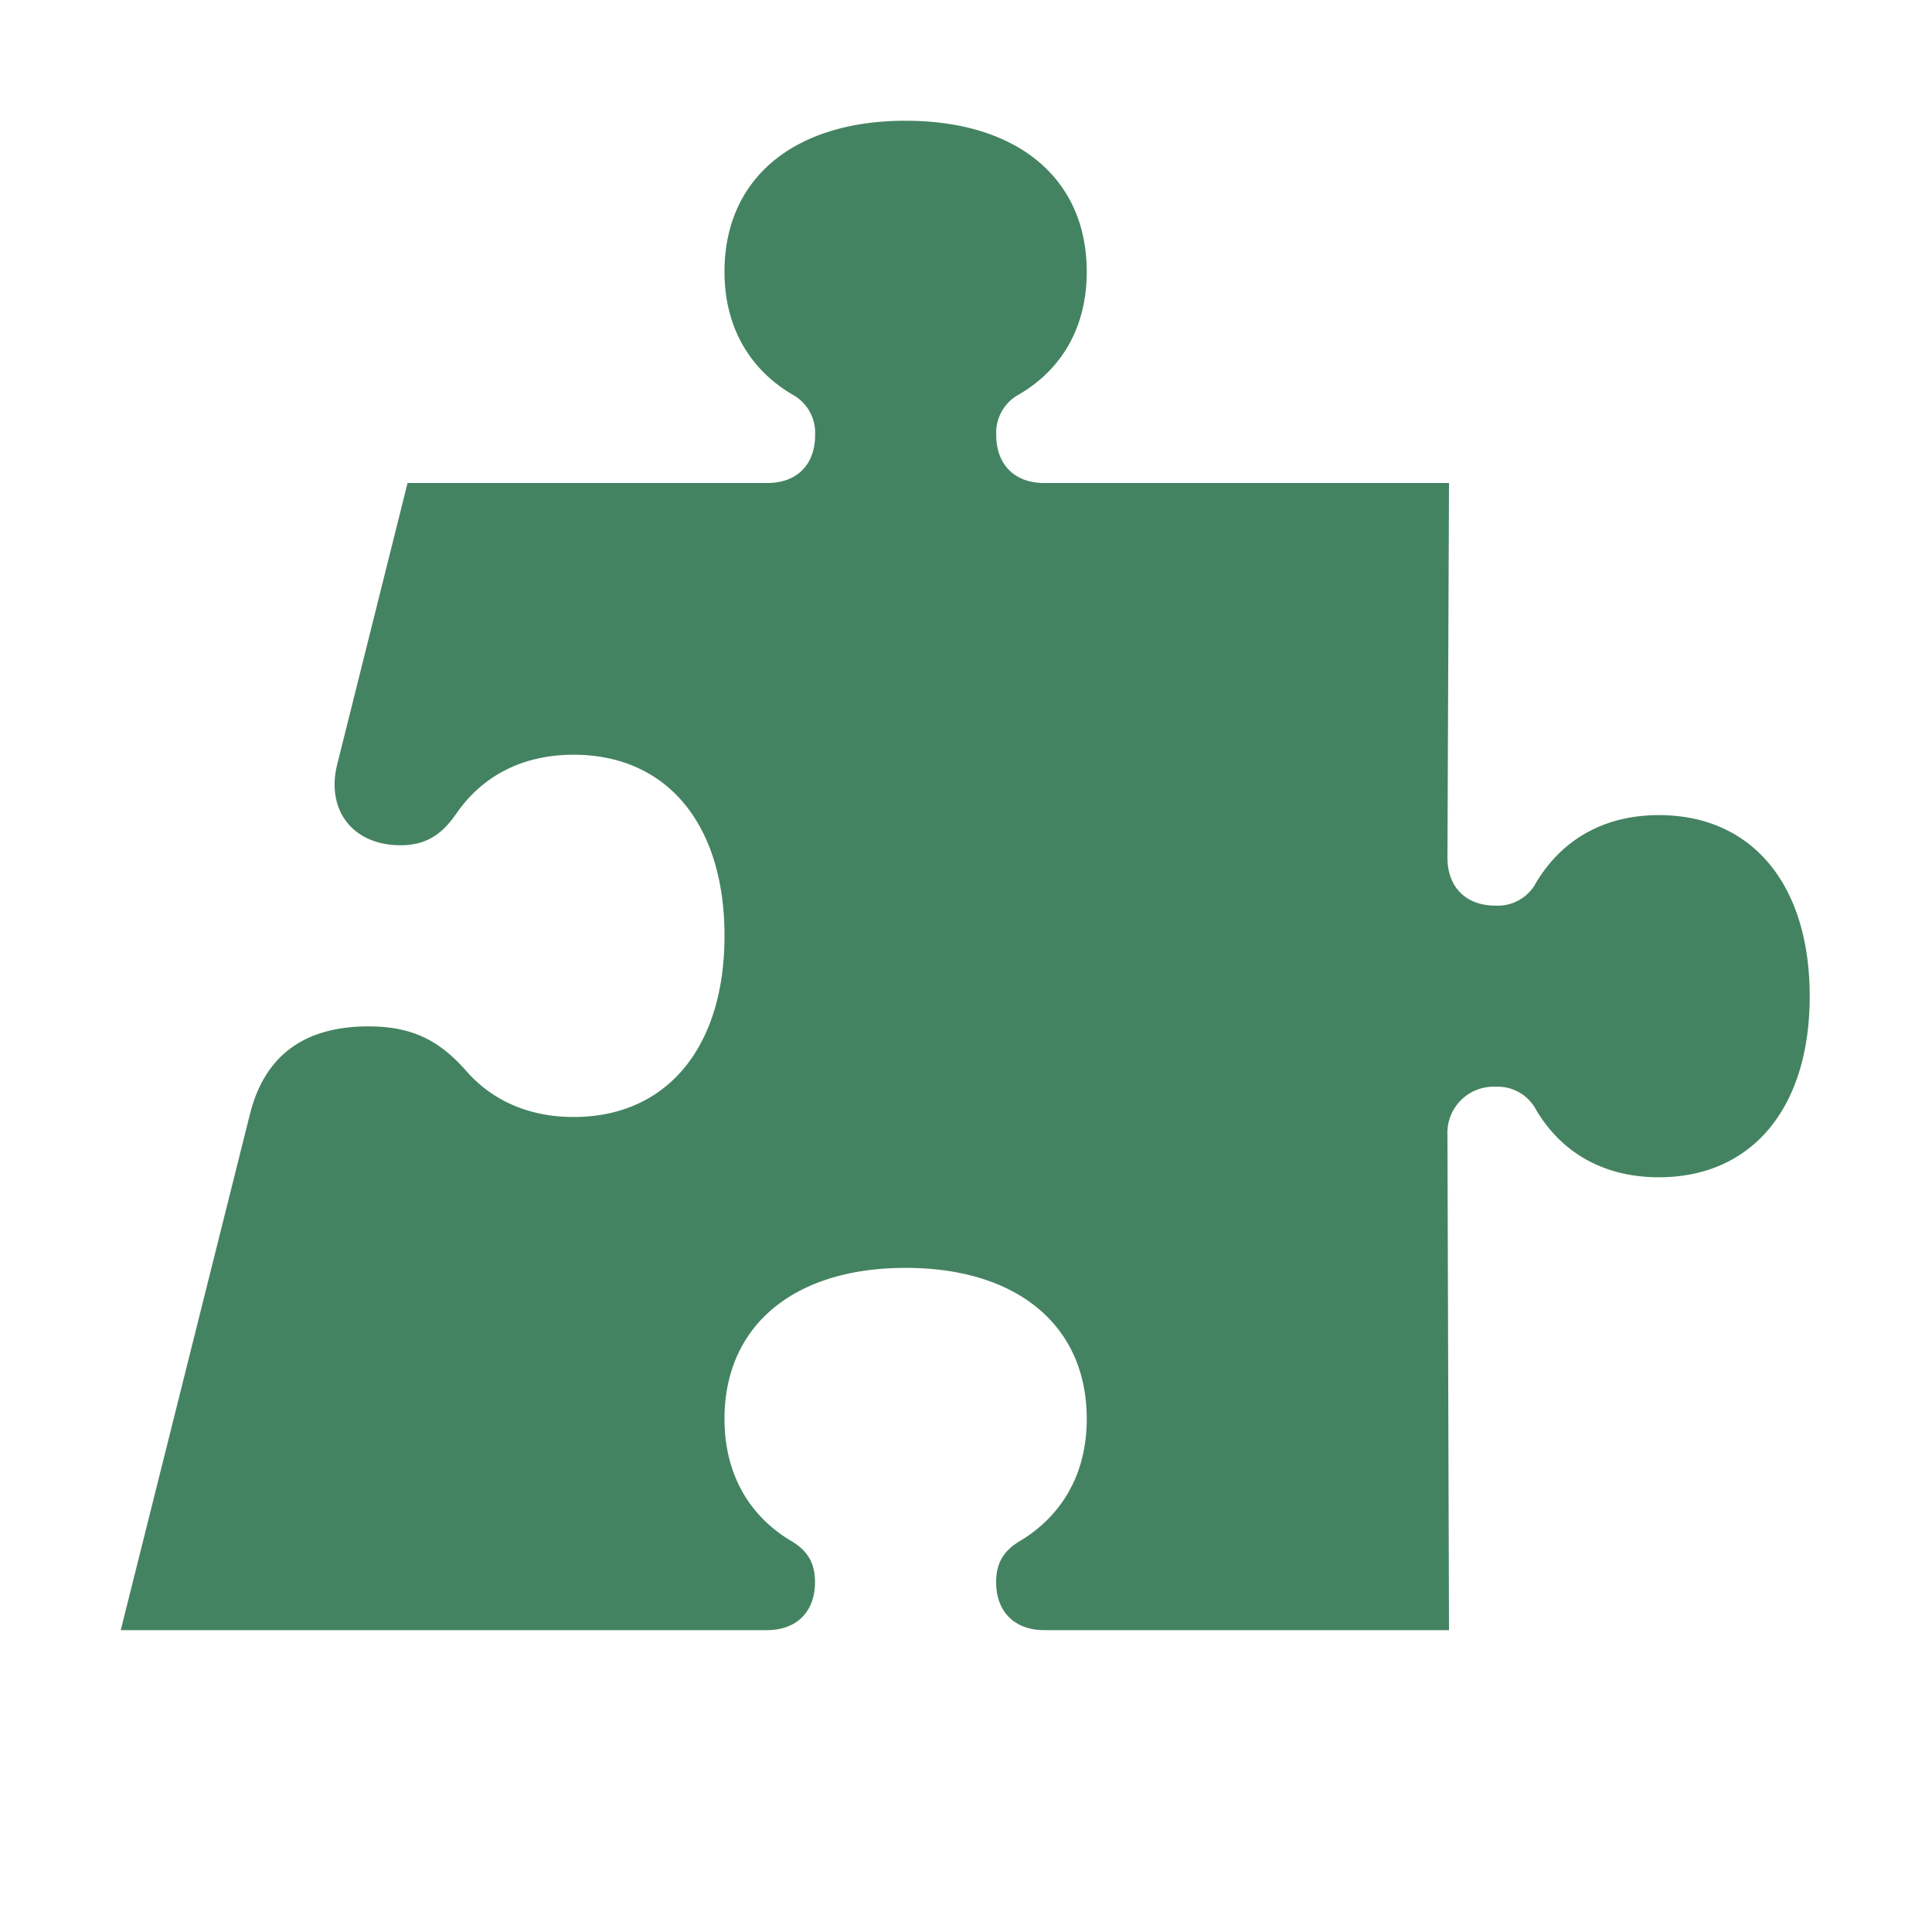 <svg xmlns="http://www.w3.org/2000/svg" viewBox="0 0 20 20" fill="#448361"><path d="M18.734 10.313c0 1.156-.597 1.874-1.562 1.874-.569 0-1.006-.253-1.269-.696a.45.45 0 0 0-.422-.241.477.477 0 0 0-.497.497L15 16.875h-4.19c-.307 0-.498-.19-.498-.497 0-.194.075-.322.241-.422.444-.265.697-.703.697-1.268 0-.966-.719-1.563-1.875-1.563S7.5 13.722 7.5 14.688c0 .568.253 1.006.697 1.268.166.1.24.228.24.422 0 .306-.19.497-.496.497H1.25l1.338-5.344c.15-.594.55-.906 1.228-.906.459 0 .74.153 1.012.463.266.303.644.475 1.11.475.965 0 1.562-.72 1.562-1.876s-.597-1.874-1.562-1.874c-.532 0-.947.221-1.216.612-.15.216-.313.325-.578.325-.49 0-.772-.363-.653-.838L4.219 5h3.725c.306 0 .494-.19.494-.497a.45.45 0 0 0-.241-.422c-.444-.265-.697-.703-.697-1.269 0-.965.719-1.562 1.875-1.562s1.875.597 1.875 1.563c0 .568-.253 1.006-.697 1.268a.45.45 0 0 0-.24.422c0 .306.19.497.496.497H15l-.016 3.878c0 .306.191.497.497.497a.45.45 0 0 0 .422-.24c.266-.444.703-.697 1.269-.697.965 0 1.562.718 1.562 1.874" fill="#448361"></path></svg>